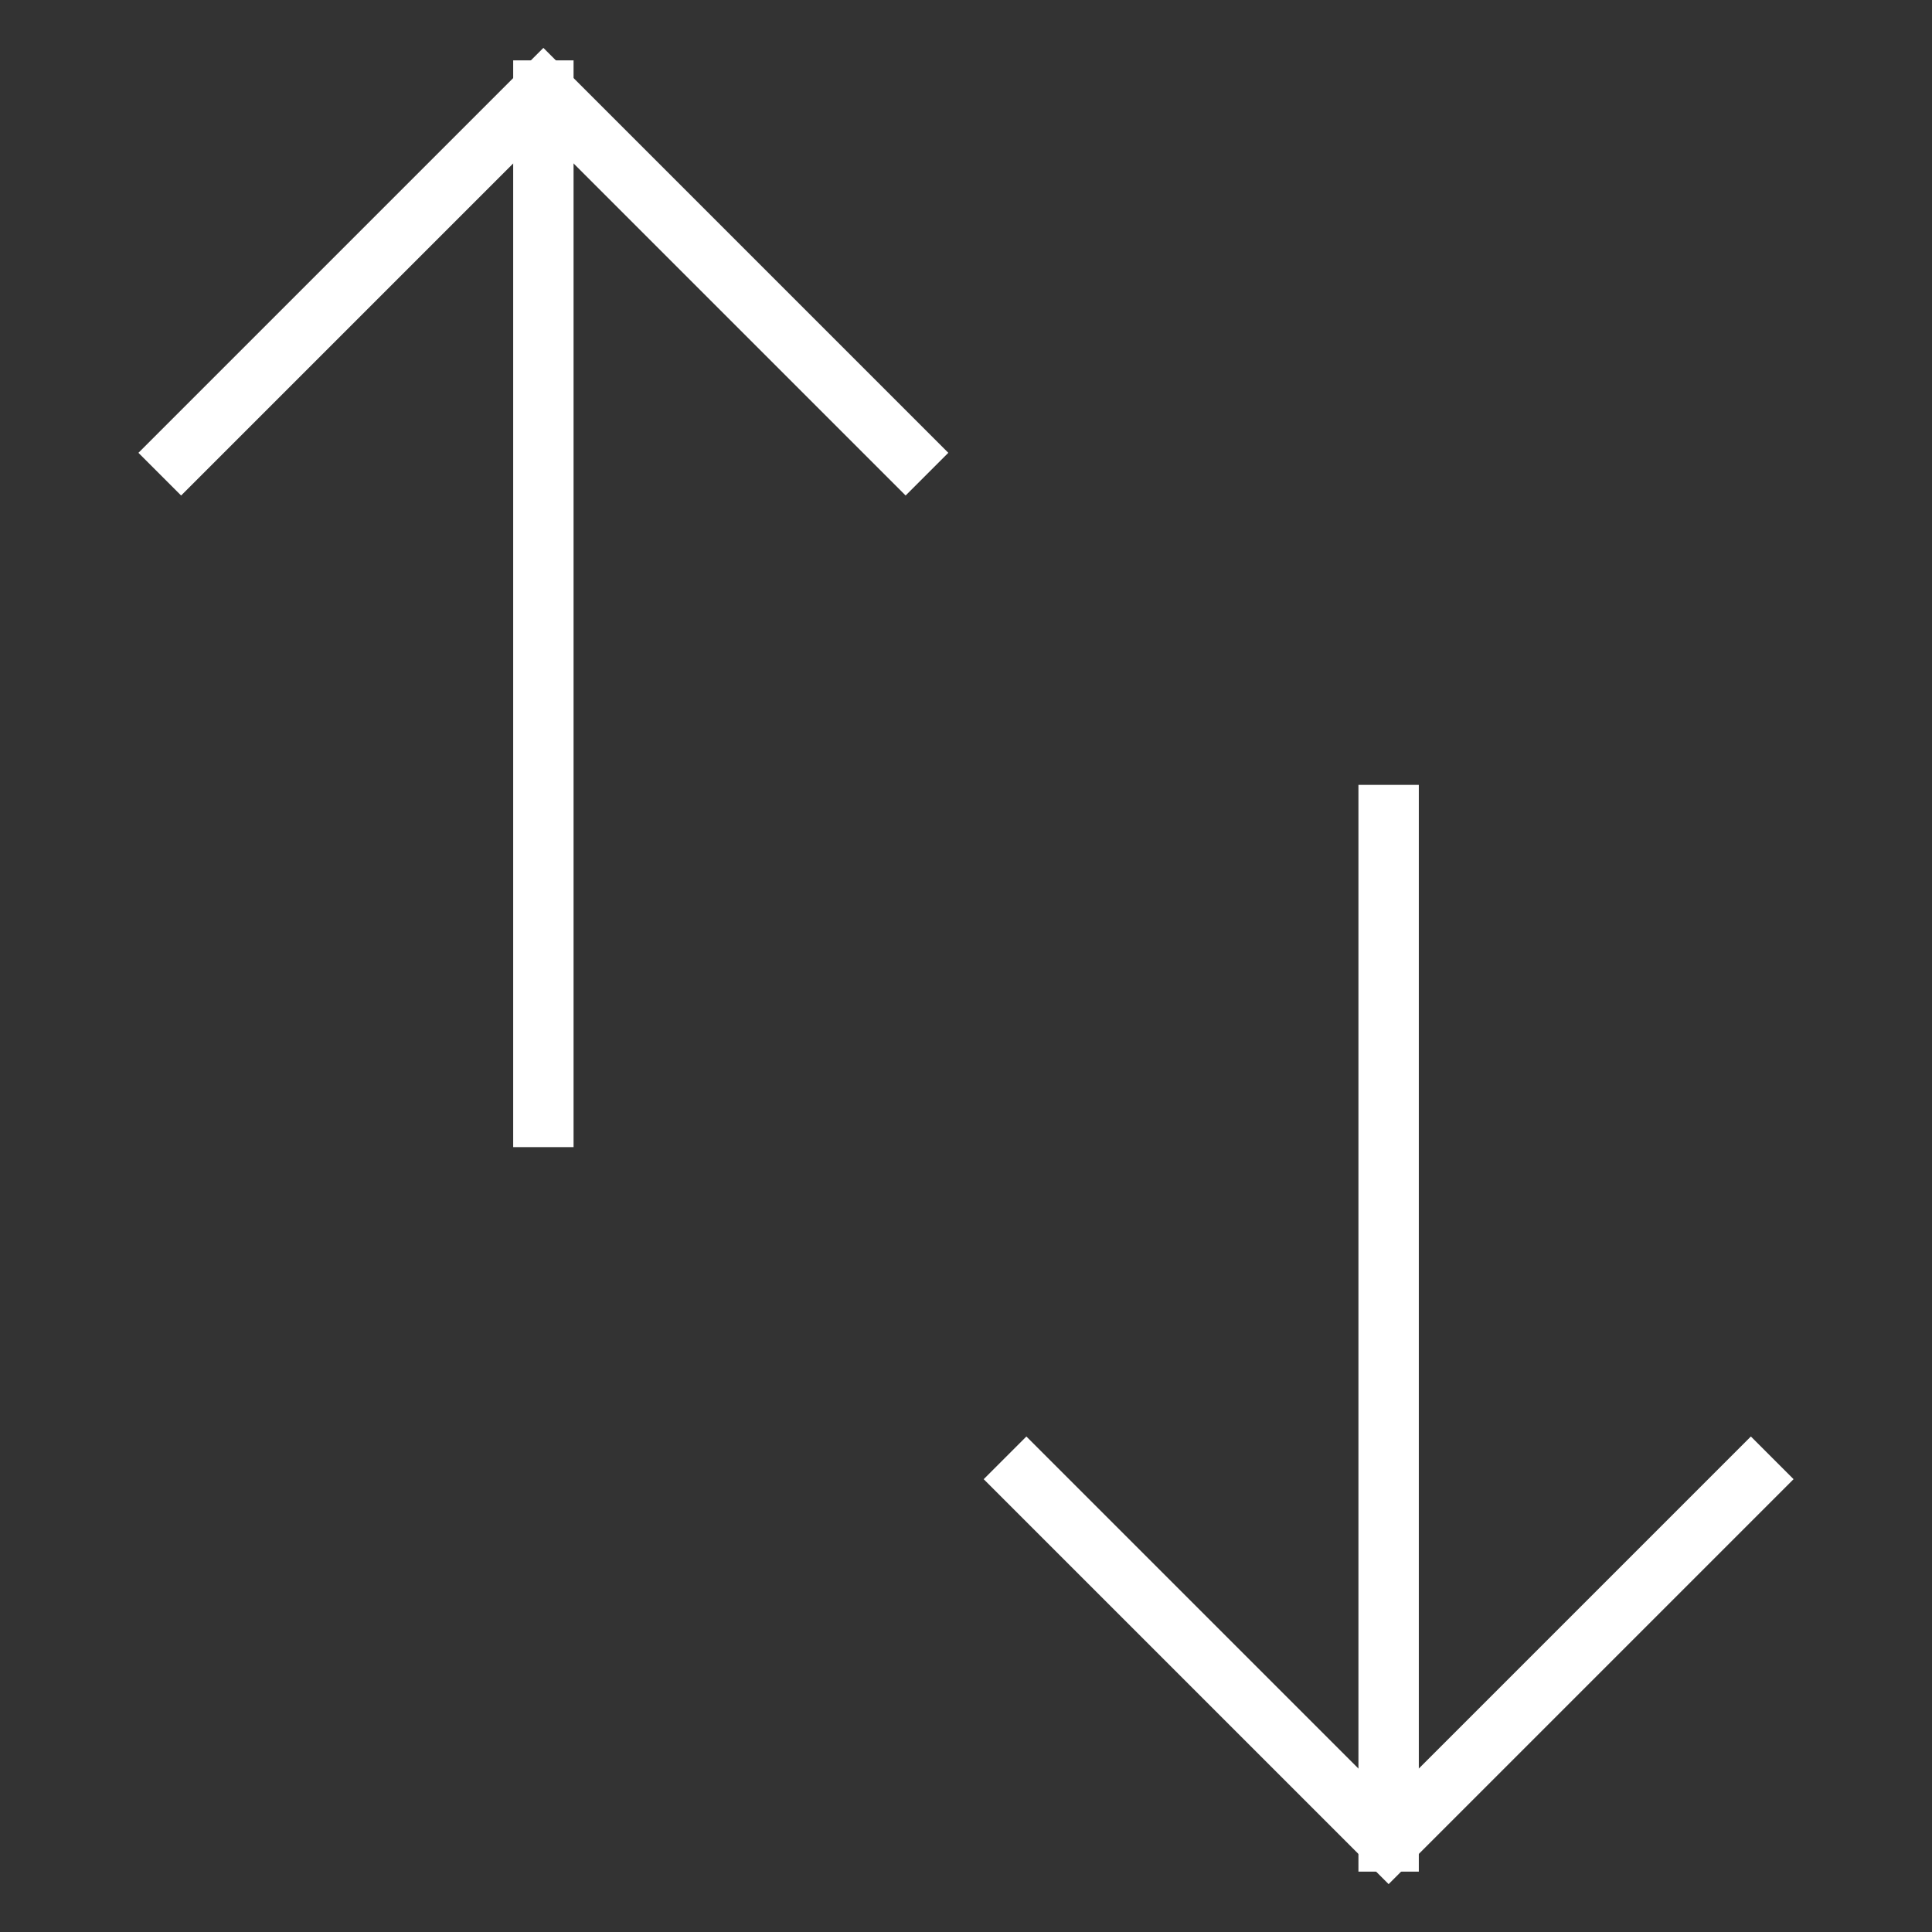 <svg xmlns="http://www.w3.org/2000/svg" viewBox="0 0 64 64"><rect x="0" y="0" width="64" height="64" fill="#333333" stroke="none"/><title>swap vertical</title><g stroke-linecap="square" stroke-width="2" fill="none" stroke="#ffffff" stroke-linejoin="miter" class="nc-icon-wrapper" stroke-miterlimit="10"><line data-cap="butt" x1="18" y1="37" x2="18" y2="3" stroke-linecap="butt"></line> <polyline points="6,15 18,3 30,15 "></polyline> <line data-cap="butt" x1="46" y1="27" x2="46" y2="61" stroke-linecap="butt" stroke="#ffffff"></line> <polyline points=" 34,49 46,61 58,49 " stroke="#ffffff"></polyline></g></svg>